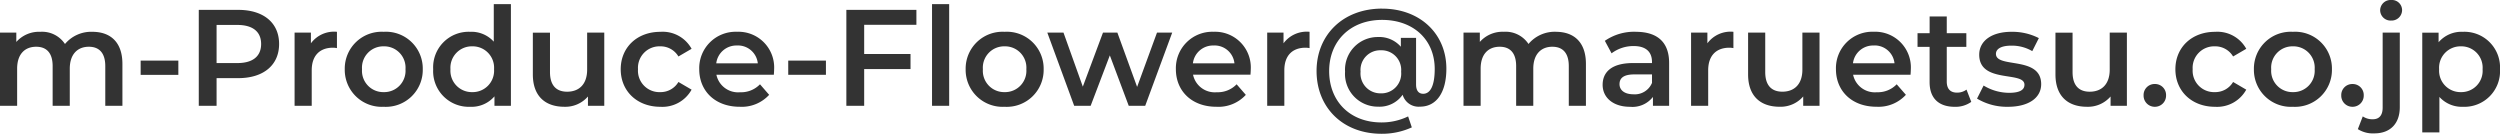 <svg xmlns="http://www.w3.org/2000/svg" width="382.977" height="20.496" viewBox="0 0 382.977 20.496">
  <path id="パス_9529" data-name="パス 9529" d="M15.876-11.34a5.234,5.234,0,0,0-4.2,1.869A4.2,4.2,0,0,0,7.9-11.34,4.645,4.645,0,0,0,4.221-9.786v-1.428h-2.5V0H4.347V-5.691c0-2.226,1.176-3.36,2.919-3.36,1.6,0,2.52.966,2.52,2.961V0h2.625V-5.691c0-2.226,1.2-3.36,2.919-3.36,1.6,0,2.52.966,2.52,2.961V0h2.625V-6.426C20.475-9.807,18.585-11.34,15.876-11.34Zm7.392,6.594h5.775V-6.93H23.268ZM38.22-14.7H32.172V0H34.9V-4.242H38.22c3.864,0,6.258-1.995,6.258-5.229C44.478-12.726,42.084-14.7,38.22-14.7Zm-.126,8.148H34.9V-12.39h3.192c2.394,0,3.633,1.071,3.633,2.919S40.488-6.552,38.094-6.552ZM49.35-9.576v-1.638h-2.5V0h2.625V-5.439c0-2.289,1.26-3.465,3.255-3.465a3.332,3.332,0,0,1,.609.063v-2.5A4.413,4.413,0,0,0,49.35-9.576ZM60.5.147a5.655,5.655,0,0,0,5.985-5.754A5.639,5.639,0,0,0,60.5-11.34a5.645,5.645,0,0,0-5.964,5.733A5.661,5.661,0,0,0,60.5.147Zm0-2.247a3.261,3.261,0,0,1-3.318-3.507A3.261,3.261,0,0,1,60.5-9.114,3.266,3.266,0,0,1,63.84-5.607,3.266,3.266,0,0,1,60.5-2.1ZM77.364-15.582v5.754a4.592,4.592,0,0,0-3.612-1.512,5.44,5.44,0,0,0-5.67,5.733A5.457,5.457,0,0,0,73.752.147a4.624,4.624,0,0,0,3.717-1.6V0h2.52V-15.582ZM74.067-2.1a3.277,3.277,0,0,1-3.339-3.507,3.277,3.277,0,0,1,3.339-3.507,3.277,3.277,0,0,1,3.339,3.507A3.277,3.277,0,0,1,74.067-2.1Zm17.6-9.114v5.67c0,2.247-1.239,3.381-3.066,3.381-1.659,0-2.625-.966-2.625-3v-6.048H83.349v6.4c0,3.381,1.953,4.956,4.83,4.956a4.581,4.581,0,0,0,3.612-1.575V0h2.5V-11.214ZM102.879.147a5.1,5.1,0,0,0,4.788-2.625l-2.016-1.176A3.173,3.173,0,0,1,102.858-2.1a3.28,3.28,0,0,1-3.4-3.507,3.291,3.291,0,0,1,3.4-3.507,3.173,3.173,0,0,1,2.793,1.554l2.016-1.176a5.046,5.046,0,0,0-4.788-2.6c-3.549,0-6.069,2.373-6.069,5.733S99.33.147,102.879.147Zm17.43-5.691a5.469,5.469,0,0,0-5.67-5.8,5.577,5.577,0,0,0-5.8,5.733c0,3.339,2.436,5.754,6.195,5.754a5.684,5.684,0,0,0,4.515-1.827L118.146-3.3A4.019,4.019,0,0,1,115.1-2.079a3.394,3.394,0,0,1-3.633-2.688h8.8C120.288-5.019,120.309-5.334,120.309-5.544Zm-5.67-3.7a3.053,3.053,0,0,1,3.171,2.73h-6.363A3.1,3.1,0,0,1,114.639-9.24Zm7.833,4.494h5.775V-6.93h-5.775Zm19.635-7.665V-14.7H131.376V0h2.73V-5.628h7.1v-2.31h-7.1v-4.473ZM144.5,0h2.625V-15.582H144.5ZM155.61.147A5.655,5.655,0,0,0,161.6-5.607a5.639,5.639,0,0,0-5.985-5.733,5.645,5.645,0,0,0-5.964,5.733A5.661,5.661,0,0,0,155.61.147Zm0-2.247a3.261,3.261,0,0,1-3.318-3.507,3.261,3.261,0,0,1,3.318-3.507,3.266,3.266,0,0,1,3.339,3.507A3.266,3.266,0,0,1,155.61-2.1Zm23.352-9.114L175.917-2.9l-3.024-8.316h-2.205L167.6-2.94l-2.961-8.274h-2.478L166.278,0h2.52l2.94-7.728L174.636,0h2.52l4.137-11.214Zm14.364,5.67a5.469,5.469,0,0,0-5.67-5.8,5.577,5.577,0,0,0-5.8,5.733c0,3.339,2.436,5.754,6.195,5.754A5.684,5.684,0,0,0,192.57-1.68L191.163-3.3a4.019,4.019,0,0,1-3.045,1.218,3.394,3.394,0,0,1-3.633-2.688h8.8C193.3-5.019,193.326-5.334,193.326-5.544Zm-5.67-3.7a3.053,3.053,0,0,1,3.171,2.73h-6.363A3.1,3.1,0,0,1,187.656-9.24Zm10.689-.336v-1.638h-2.5V0h2.625V-5.439c0-2.289,1.26-3.465,3.255-3.465a3.332,3.332,0,0,1,.609.063v-2.5A4.413,4.413,0,0,0,198.345-9.576Zm15.1-5.313c-6.006,0-10.038,4.053-10.038,9.555,0,5.565,3.99,9.618,9.954,9.618A10.946,10.946,0,0,0,218,3.3l-.567-1.68a9.276,9.276,0,0,1-4.074.924c-4.83,0-8.022-3.234-8.022-7.875,0-4.578,3.234-7.833,8.106-7.833,4.788,0,8.064,3.024,8.064,7.518,0,2.478-.63,3.8-1.764,3.8-.588,0-1.092-.357-1.092-1.428v-7.14h-2.331v1.365a4.374,4.374,0,0,0-3.507-1.491,5.008,5.008,0,0,0-5.04,5.313,5.02,5.02,0,0,0,5.04,5.355,4.31,4.31,0,0,0,3.78-1.827A2.542,2.542,0,0,0,219.261.126c2.52,0,4.032-2.184,4.032-5.817C223.293-11.046,219.24-14.889,213.444-14.889Zm-.189,12.978a3.036,3.036,0,0,1-3.108-3.318,3.012,3.012,0,0,1,3.108-3.276,3.012,3.012,0,0,1,3.108,3.276A3.036,3.036,0,0,1,213.255-1.911Zm26.817-9.429a5.234,5.234,0,0,0-4.2,1.869,4.2,4.2,0,0,0-3.78-1.869,4.645,4.645,0,0,0-3.675,1.554v-1.428h-2.5V0h2.625V-5.691c0-2.226,1.176-3.36,2.919-3.36,1.6,0,2.52.966,2.52,2.961V0h2.625V-5.691c0-2.226,1.2-3.36,2.919-3.36,1.6,0,2.52.966,2.52,2.961V0h2.625V-6.426C244.671-9.807,242.781-11.34,240.072-11.34Zm12.243,0a7.885,7.885,0,0,0-4.746,1.386L248.6-8.043A5.552,5.552,0,0,1,252-9.156c1.869,0,2.793.9,2.793,2.436v.168h-2.9c-3.4,0-4.662,1.47-4.662,3.339,0,1.953,1.617,3.36,4.179,3.36a3.974,3.974,0,0,0,3.528-1.512V0h2.478V-6.573C257.418-9.807,255.549-11.34,252.315-11.34Zm-.357,9.576c-1.344,0-2.142-.609-2.142-1.554,0-.819.483-1.491,2.268-1.491h2.709v1.3A2.858,2.858,0,0,1,251.958-1.764Zm11.319-7.812v-1.638h-2.5V0H263.4V-5.439c0-2.289,1.26-3.465,3.255-3.465a3.332,3.332,0,0,1,.609.063v-2.5A4.413,4.413,0,0,0,263.277-9.576Zm14.553-1.638v5.67c0,2.247-1.239,3.381-3.066,3.381-1.659,0-2.625-.966-2.625-3v-6.048h-2.625v6.4c0,3.381,1.953,4.956,4.83,4.956a4.581,4.581,0,0,0,3.612-1.575V0h2.5V-11.214Zm16.611,5.67a5.469,5.469,0,0,0-5.67-5.8,5.577,5.577,0,0,0-5.8,5.733c0,3.339,2.436,5.754,6.2,5.754a5.684,5.684,0,0,0,4.515-1.827L292.278-3.3a4.019,4.019,0,0,1-3.045,1.218A3.394,3.394,0,0,1,285.6-4.767h8.8C294.42-5.019,294.441-5.334,294.441-5.544Zm-5.67-3.7a3.053,3.053,0,0,1,3.171,2.73h-6.363A3.1,3.1,0,0,1,288.771-9.24Zm14.2,6.762a2.36,2.36,0,0,1-1.47.462c-1.008,0-1.554-.588-1.554-1.68V-9.03h3v-2.1h-3v-2.562h-2.625v2.562H295.47v2.1h1.848v5.4c0,2.478,1.407,3.78,3.864,3.78a4.125,4.125,0,0,0,2.52-.756ZM309.33.147c3.15,0,5.082-1.365,5.082-3.465,0-4.389-6.93-2.373-6.93-4.641,0-.735.756-1.26,2.352-1.26a6.138,6.138,0,0,1,3.213.84l1.008-1.995a8.925,8.925,0,0,0-4.2-.966c-3.024,0-4.935,1.386-4.935,3.507,0,4.473,6.93,2.457,6.93,4.6,0,.777-.693,1.239-2.352,1.239a7.545,7.545,0,0,1-3.906-1.113l-1.008,2A8.91,8.91,0,0,0,309.33.147Zm15.582-11.361v5.67c0,2.247-1.239,3.381-3.066,3.381-1.659,0-2.625-.966-2.625-3v-6.048H316.6v6.4c0,3.381,1.953,4.956,4.83,4.956a4.581,4.581,0,0,0,3.612-1.575V0h2.5V-11.214ZM331.821.147A1.708,1.708,0,0,0,333.543-1.6a1.683,1.683,0,0,0-1.722-1.743A1.683,1.683,0,0,0,330.1-1.6,1.708,1.708,0,0,0,331.821.147Zm9.219,0a5.1,5.1,0,0,0,4.788-2.625l-2.016-1.176A3.173,3.173,0,0,1,341.019-2.1a3.28,3.28,0,0,1-3.4-3.507,3.291,3.291,0,0,1,3.4-3.507,3.173,3.173,0,0,1,2.793,1.554l2.016-1.176a5.046,5.046,0,0,0-4.788-2.6c-3.549,0-6.069,2.373-6.069,5.733S337.491.147,341.04.147Zm11.928,0a5.655,5.655,0,0,0,5.985-5.754,5.639,5.639,0,0,0-5.985-5.733A5.645,5.645,0,0,0,347-5.607,5.661,5.661,0,0,0,352.968.147Zm0-2.247a3.261,3.261,0,0,1-3.318-3.507,3.261,3.261,0,0,1,3.318-3.507,3.266,3.266,0,0,1,3.339,3.507A3.266,3.266,0,0,1,352.968-2.1ZM362.1.147A1.708,1.708,0,0,0,363.825-1.6,1.683,1.683,0,0,0,362.1-3.339,1.683,1.683,0,0,0,360.381-1.6,1.708,1.708,0,0,0,362.1.147Zm5.922-13.209A1.612,1.612,0,0,0,369.7-14.7a1.563,1.563,0,0,0-1.68-1.512,1.6,1.6,0,0,0-1.68,1.575A1.6,1.6,0,0,0,368.025-13.062ZM365.442,4.221c2.5,0,3.906-1.554,3.906-4.011V-11.214h-2.625V.273c0,1.2-.546,1.785-1.512,1.785a2.591,2.591,0,0,1-1.533-.441l-.756,1.953A4.291,4.291,0,0,0,365.442,4.221ZM379.008-11.34a4.624,4.624,0,0,0-3.717,1.6v-1.47h-2.5V4.074h2.625V-1.365A4.607,4.607,0,0,0,379.008.147,5.462,5.462,0,0,0,384.7-5.607,5.457,5.457,0,0,0,379.008-11.34Zm-.294,9.24a3.277,3.277,0,0,1-3.339-3.507,3.277,3.277,0,0,1,3.339-3.507,3.261,3.261,0,0,1,3.318,3.507A3.261,3.261,0,0,1,378.714-2.1Z" transform="translate(-1.722 16.212)" fill="#333"/>
</svg>
